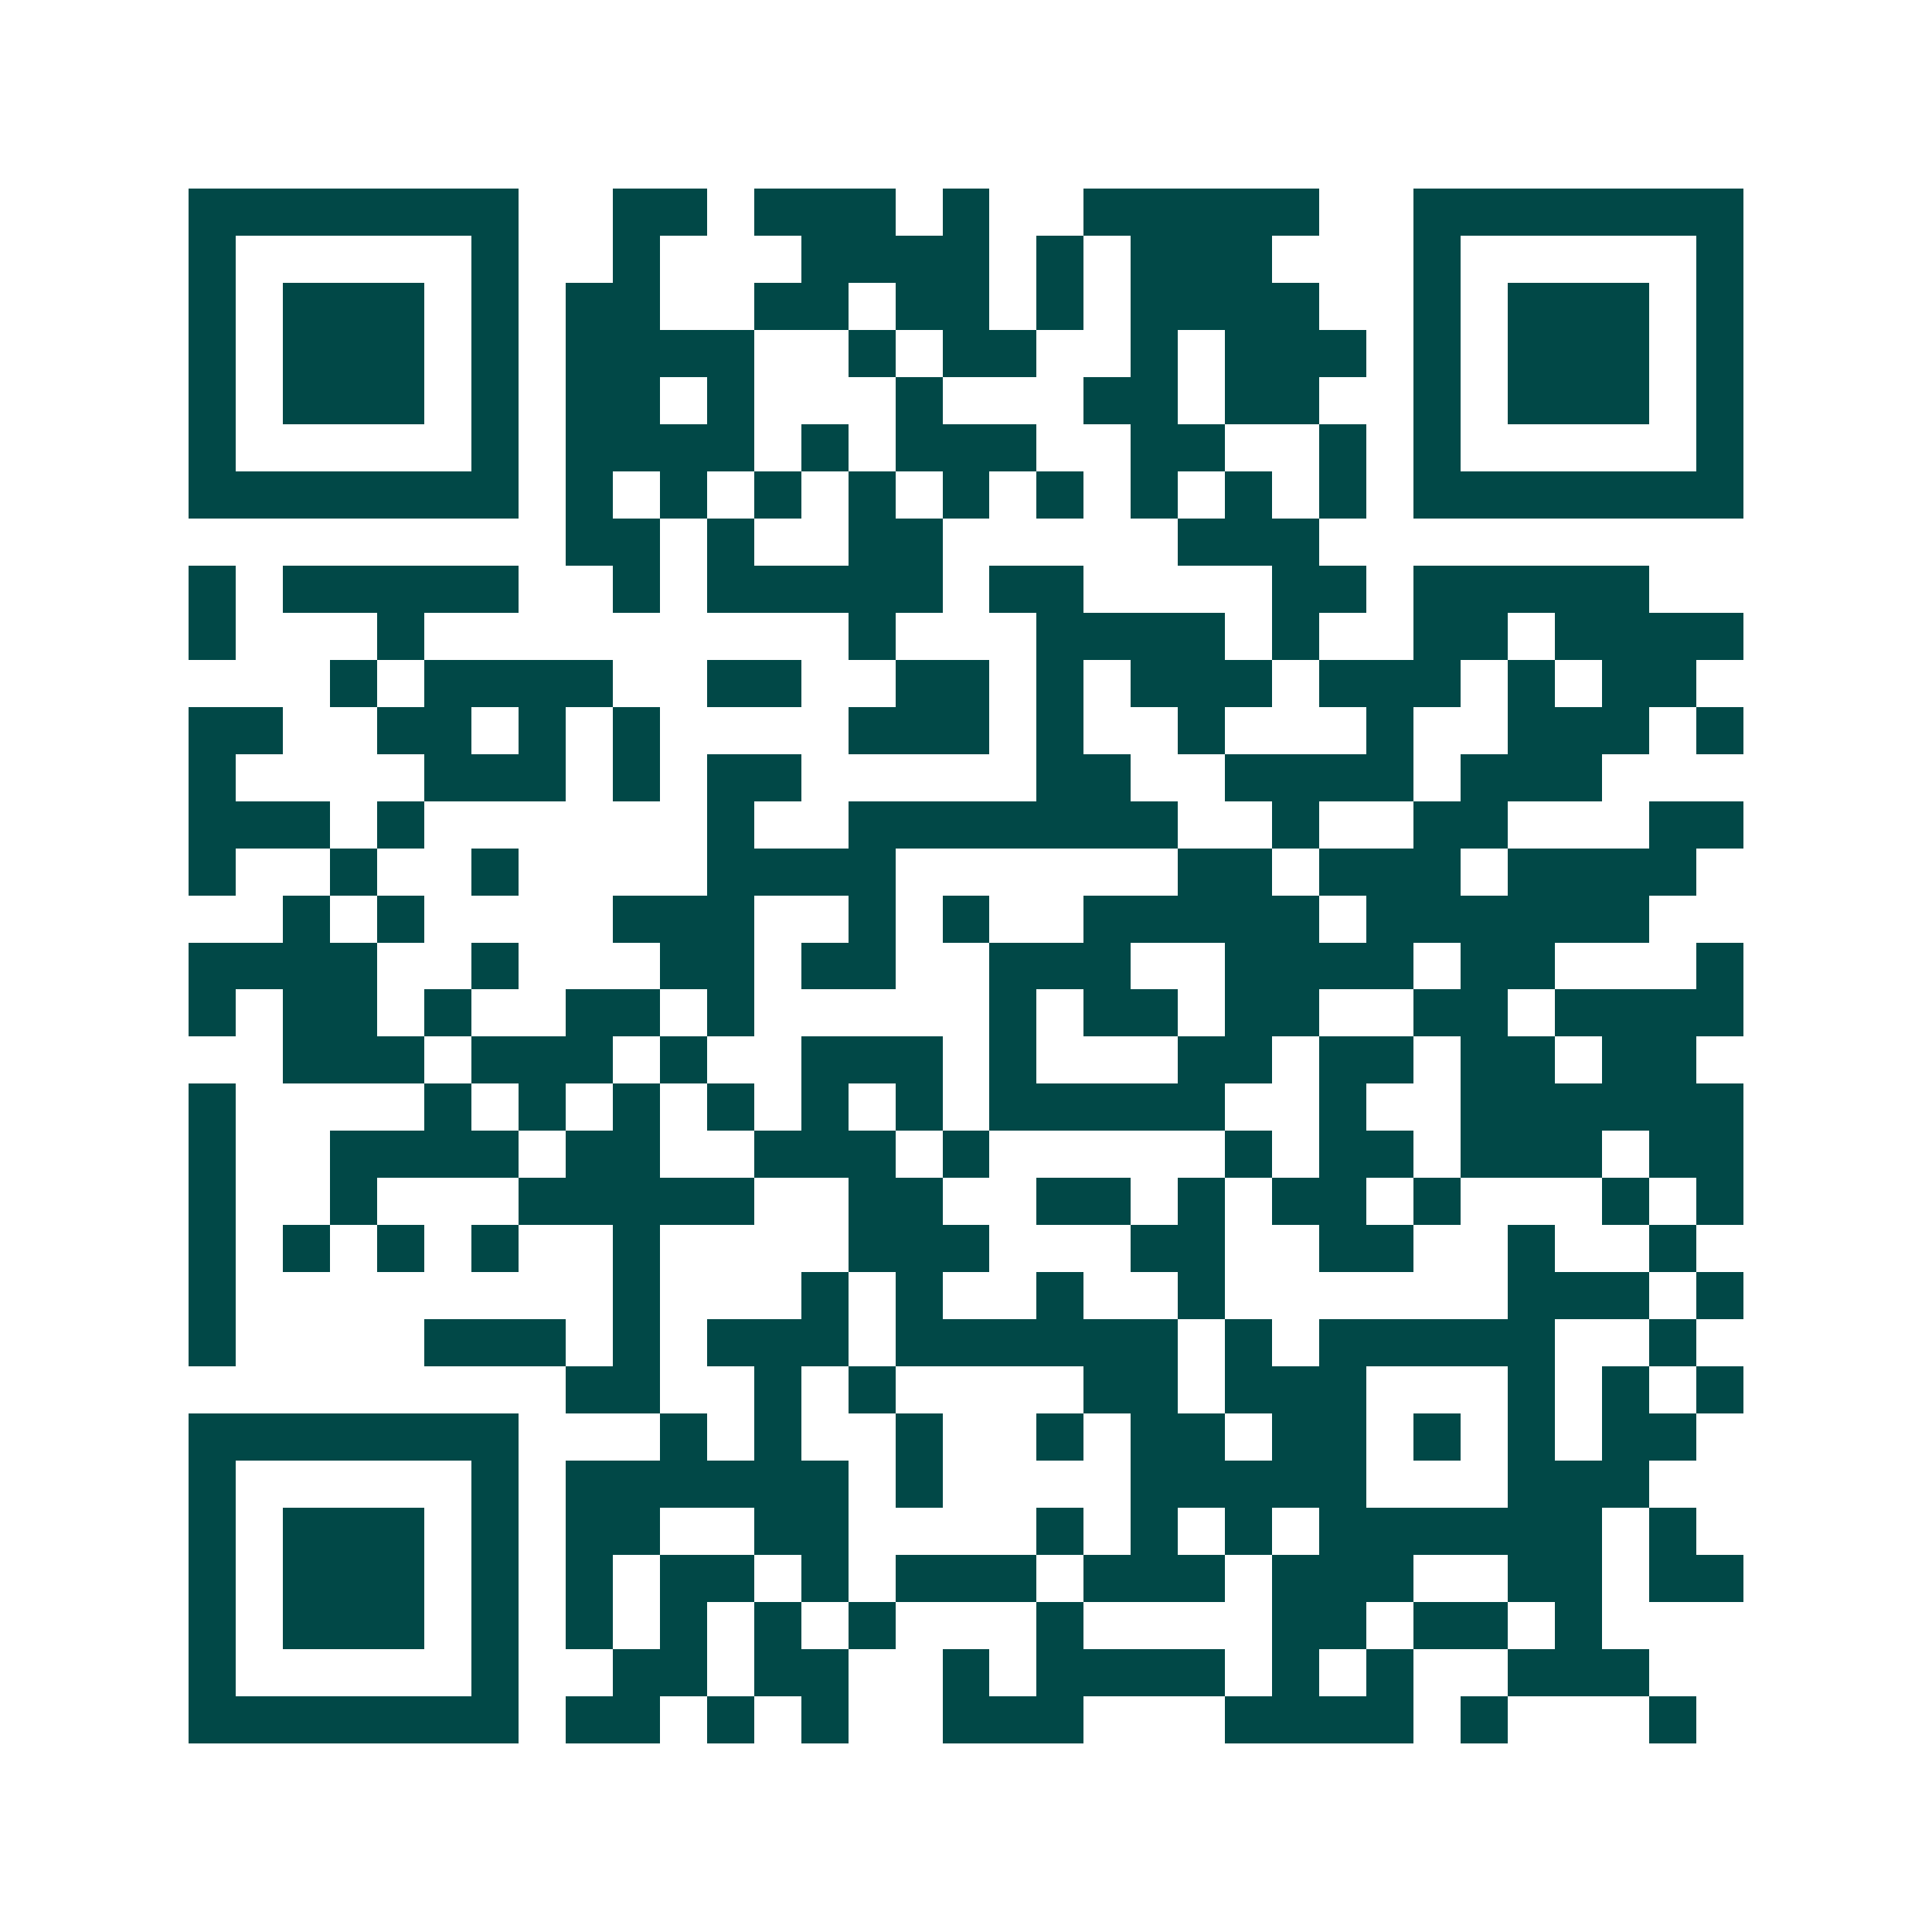 <svg xmlns="http://www.w3.org/2000/svg" width="200" height="200" viewBox="0 0 41 41" shape-rendering="crispEdges"><path fill="#ffffff" d="M0 0h41v41H0z"/><path stroke="#014847" d="M4 4.5h7m2 0h2m1 0h3m1 0h1m2 0h5m2 0h7M4 5.5h1m5 0h1m2 0h1m3 0h4m1 0h1m1 0h3m3 0h1m5 0h1M4 6.5h1m1 0h3m1 0h1m1 0h2m2 0h2m1 0h2m1 0h1m1 0h4m2 0h1m1 0h3m1 0h1M4 7.5h1m1 0h3m1 0h1m1 0h4m2 0h1m1 0h2m2 0h1m1 0h3m1 0h1m1 0h3m1 0h1M4 8.5h1m1 0h3m1 0h1m1 0h2m1 0h1m3 0h1m3 0h2m1 0h2m2 0h1m1 0h3m1 0h1M4 9.5h1m5 0h1m1 0h4m1 0h1m1 0h3m2 0h2m2 0h1m1 0h1m5 0h1M4 10.5h7m1 0h1m1 0h1m1 0h1m1 0h1m1 0h1m1 0h1m1 0h1m1 0h1m1 0h1m1 0h7M12 11.5h2m1 0h1m2 0h2m5 0h3M4 12.5h1m1 0h5m2 0h1m1 0h5m1 0h2m4 0h2m1 0h5M4 13.5h1m3 0h1m9 0h1m3 0h4m1 0h1m2 0h2m1 0h4M7 14.5h1m1 0h4m2 0h2m2 0h2m1 0h1m1 0h3m1 0h3m1 0h1m1 0h2M4 15.5h2m2 0h2m1 0h1m1 0h1m4 0h3m1 0h1m2 0h1m3 0h1m2 0h3m1 0h1M4 16.5h1m4 0h3m1 0h1m1 0h2m5 0h2m2 0h4m1 0h3M4 17.5h3m1 0h1m6 0h1m2 0h7m2 0h1m2 0h2m3 0h2M4 18.5h1m2 0h1m2 0h1m4 0h4m6 0h2m1 0h3m1 0h4M6 19.5h1m1 0h1m4 0h3m2 0h1m1 0h1m2 0h5m1 0h6M4 20.5h4m2 0h1m3 0h2m1 0h2m2 0h3m2 0h4m1 0h2m3 0h1M4 21.5h1m1 0h2m1 0h1m2 0h2m1 0h1m5 0h1m1 0h2m1 0h2m2 0h2m1 0h4M6 22.5h3m1 0h3m1 0h1m2 0h3m1 0h1m3 0h2m1 0h2m1 0h2m1 0h2M4 23.5h1m4 0h1m1 0h1m1 0h1m1 0h1m1 0h1m1 0h1m1 0h5m2 0h1m2 0h6M4 24.5h1m2 0h4m1 0h2m2 0h3m1 0h1m5 0h1m1 0h2m1 0h3m1 0h2M4 25.5h1m2 0h1m3 0h5m2 0h2m2 0h2m1 0h1m1 0h2m1 0h1m3 0h1m1 0h1M4 26.5h1m1 0h1m1 0h1m1 0h1m2 0h1m4 0h3m3 0h2m2 0h2m2 0h1m2 0h1M4 27.5h1m8 0h1m3 0h1m1 0h1m2 0h1m2 0h1m6 0h3m1 0h1M4 28.5h1m4 0h3m1 0h1m1 0h3m1 0h6m1 0h1m1 0h5m2 0h1M12 29.5h2m2 0h1m1 0h1m4 0h2m1 0h3m3 0h1m1 0h1m1 0h1M4 30.5h7m3 0h1m1 0h1m2 0h1m2 0h1m1 0h2m1 0h2m1 0h1m1 0h1m1 0h2M4 31.5h1m5 0h1m1 0h6m1 0h1m4 0h5m3 0h3M4 32.5h1m1 0h3m1 0h1m1 0h2m2 0h2m4 0h1m1 0h1m1 0h1m1 0h6m1 0h1M4 33.5h1m1 0h3m1 0h1m1 0h1m1 0h2m1 0h1m1 0h3m1 0h3m1 0h3m2 0h2m1 0h2M4 34.5h1m1 0h3m1 0h1m1 0h1m1 0h1m1 0h1m1 0h1m3 0h1m4 0h2m1 0h2m1 0h1M4 35.5h1m5 0h1m2 0h2m1 0h2m2 0h1m1 0h4m1 0h1m1 0h1m2 0h3M4 36.5h7m1 0h2m1 0h1m1 0h1m2 0h3m3 0h4m1 0h1m3 0h1"/></svg>
